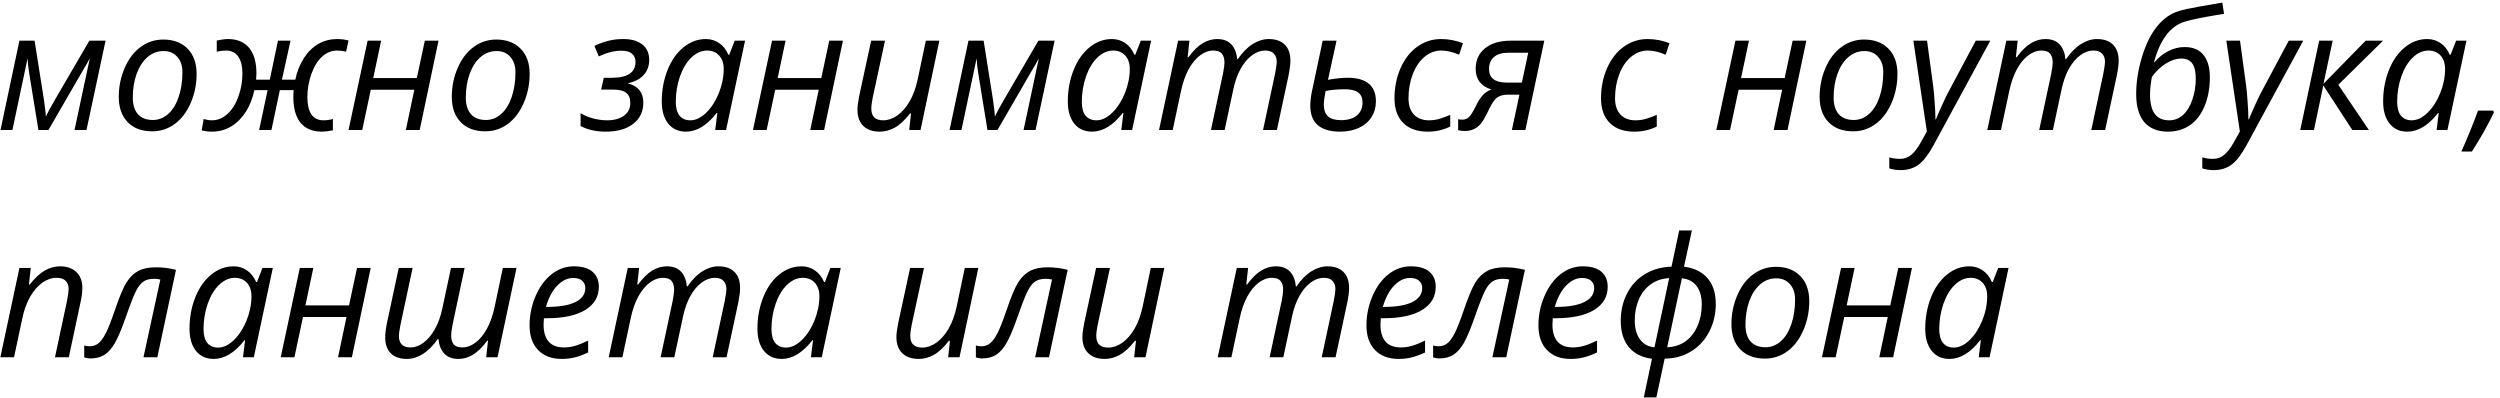 <?xml version="1.0" encoding="UTF-8"?> <svg xmlns="http://www.w3.org/2000/svg" width="176" height="28" viewBox="0 0 176 28" fill="none"><path d="M5.246 9.153L6.325 4.098C6.263 4.232 6.04 4.624 5.653 5.274L3.41 9.153H2.704L2.073 5.263C2 4.83 1.956 4.446 1.941 4.109L0.874 9.153H0.036L1.367 2.864H2.434L3.094 7.024C3.171 7.567 3.217 7.963 3.232 8.212C3.362 7.917 3.593 7.487 3.926 6.921L6.29 2.864H7.432L6.089 9.153H5.246ZM11.489 2.784C12.216 2.784 12.789 3 13.21 3.432C13.631 3.861 13.841 4.452 13.841 5.205C13.841 5.924 13.704 6.603 13.428 7.242C13.153 7.881 12.78 8.374 12.309 8.722C11.839 9.071 11.307 9.245 10.714 9.245C9.98 9.245 9.404 9.029 8.987 8.596C8.57 8.164 8.362 7.573 8.362 6.823C8.362 6.096 8.501 5.414 8.78 4.775C9.06 4.132 9.436 3.641 9.911 3.3C10.385 2.956 10.911 2.784 11.489 2.784ZM12.843 5.073C12.843 4.633 12.722 4.277 12.481 4.006C12.244 3.73 11.921 3.593 11.512 3.593C11.095 3.593 10.72 3.734 10.387 4.017C10.058 4.3 9.802 4.694 9.618 5.199C9.438 5.7 9.348 6.259 9.348 6.875C9.348 7.376 9.469 7.764 9.71 8.04C9.955 8.311 10.305 8.447 10.76 8.447C11.158 8.447 11.515 8.307 11.833 8.028C12.15 7.749 12.397 7.353 12.573 6.84C12.753 6.324 12.843 5.735 12.843 5.073ZM18.839 6.347H17.91C17.783 6.928 17.581 7.439 17.301 7.879C17.022 8.315 16.68 8.656 16.274 8.9C15.869 9.145 15.412 9.268 14.903 9.268C14.646 9.268 14.411 9.237 14.197 9.176L14.341 8.378C14.543 8.439 14.735 8.47 14.914 8.47C15.316 8.47 15.679 8.323 16.005 8.028C16.334 7.734 16.592 7.326 16.779 6.806C16.97 6.286 17.066 5.748 17.066 5.194C17.066 4.662 16.967 4.256 16.768 3.977C16.569 3.698 16.28 3.558 15.901 3.558C15.714 3.558 15.5 3.585 15.259 3.639V2.853C15.591 2.784 15.853 2.749 16.045 2.749C16.695 2.749 17.192 2.956 17.537 3.369C17.881 3.778 18.053 4.379 18.053 5.171L18.03 5.607H18.994L19.568 2.864H20.451L19.849 5.607H20.79C20.905 5.044 21.108 4.538 21.398 4.086C21.693 3.635 22.037 3.3 22.431 3.082C22.829 2.86 23.261 2.749 23.728 2.749C24.03 2.749 24.3 2.784 24.537 2.853L24.365 3.639C24.158 3.585 23.95 3.558 23.739 3.558C23.341 3.558 22.986 3.702 22.672 3.989C22.358 4.276 22.108 4.683 21.92 5.211C21.733 5.735 21.639 6.278 21.639 6.84C21.639 7.368 21.733 7.772 21.92 8.051C22.108 8.33 22.393 8.47 22.775 8.47C22.993 8.47 23.213 8.439 23.435 8.378V9.176C23.118 9.237 22.859 9.268 22.66 9.268C22.003 9.268 21.503 9.061 21.163 8.648C20.823 8.231 20.652 7.632 20.652 6.852C20.652 6.638 20.66 6.469 20.675 6.347H19.7L19.109 9.153H18.242L18.839 6.347ZM26.832 2.864L26.275 5.498H29.345L29.908 2.864H30.872L29.546 9.153H28.571L29.167 6.318H26.103L25.501 9.153H24.537L25.88 2.864H26.832ZM34.934 2.784C35.661 2.784 36.235 3 36.655 3.432C37.076 3.861 37.287 4.452 37.287 5.205C37.287 5.924 37.149 6.603 36.873 7.242C36.598 7.881 36.225 8.374 35.755 8.722C35.284 9.071 34.752 9.245 34.159 9.245C33.425 9.245 32.849 9.029 32.432 8.596C32.015 8.164 31.807 7.573 31.807 6.823C31.807 6.096 31.946 5.414 32.226 4.775C32.505 4.132 32.882 3.641 33.356 3.3C33.83 2.956 34.356 2.784 34.934 2.784ZM36.288 5.073C36.288 4.633 36.168 4.277 35.927 4.006C35.69 3.73 35.366 3.593 34.957 3.593C34.54 3.593 34.165 3.734 33.832 4.017C33.503 4.3 33.247 4.694 33.063 5.199C32.884 5.7 32.794 6.259 32.794 6.875C32.794 7.376 32.914 7.764 33.155 8.04C33.4 8.311 33.75 8.447 34.205 8.447C34.603 8.447 34.961 8.307 35.278 8.028C35.596 7.749 35.843 7.353 36.019 6.84C36.198 6.324 36.288 5.735 36.288 5.073ZM43.07 5.475C44.184 5.475 44.74 5.102 44.74 4.356C44.74 4.115 44.658 3.924 44.493 3.782C44.329 3.641 44.082 3.57 43.753 3.57C43.501 3.57 43.25 3.6 43.002 3.662C42.753 3.723 42.47 3.826 42.152 3.971L41.848 3.231C42.196 3.067 42.527 2.946 42.841 2.87C43.155 2.789 43.501 2.749 43.88 2.749C44.461 2.749 44.91 2.879 45.228 3.139C45.545 3.396 45.704 3.755 45.704 4.218C45.704 4.635 45.578 4.985 45.325 5.268C45.077 5.551 44.71 5.746 44.224 5.854V5.876C44.935 6.064 45.291 6.513 45.291 7.225C45.291 7.852 45.054 8.35 44.58 8.717C44.109 9.084 43.464 9.268 42.646 9.268C41.957 9.268 41.366 9.136 40.873 8.872V7.965C41.144 8.13 41.447 8.256 41.779 8.344C42.112 8.428 42.434 8.47 42.743 8.47C43.229 8.47 43.621 8.363 43.92 8.149C44.222 7.931 44.373 7.634 44.373 7.259C44.373 6.919 44.275 6.676 44.08 6.531C43.885 6.381 43.583 6.307 43.174 6.307H42.319L42.508 5.475H43.07ZM49.692 2.749C50.044 2.749 50.358 2.845 50.633 3.036C50.908 3.224 51.123 3.495 51.276 3.851H51.339L51.723 2.864H52.452L51.115 9.153H50.352L50.501 7.954H50.455C49.77 8.83 49.049 9.268 48.292 9.268C47.76 9.268 47.343 9.078 47.041 8.7C46.739 8.321 46.588 7.803 46.588 7.145C46.588 6.349 46.724 5.611 46.995 4.93C47.267 4.249 47.642 3.715 48.12 3.329C48.598 2.942 49.122 2.749 49.692 2.749ZM48.602 8.47C48.973 8.47 49.342 8.294 49.709 7.942C50.076 7.586 50.375 7.125 50.604 6.559C50.834 5.989 50.949 5.419 50.949 4.849C50.949 4.455 50.842 4.142 50.627 3.908C50.413 3.675 50.132 3.558 49.784 3.558C49.386 3.558 49.015 3.723 48.671 4.052C48.33 4.381 48.062 4.826 47.867 5.389C47.672 5.951 47.575 6.544 47.575 7.168C47.575 7.604 47.665 7.931 47.844 8.149C48.024 8.363 48.277 8.47 48.602 8.47ZM55.304 2.864L54.747 5.498H57.817L58.379 2.864H59.343L58.018 9.153H57.042L57.639 6.318H54.575L53.972 9.153H53.008L54.351 2.864H55.304ZM62.304 2.864L61.443 6.852C61.374 7.192 61.34 7.458 61.34 7.649C61.34 8.197 61.621 8.47 62.184 8.47C62.52 8.47 62.851 8.355 63.176 8.126C63.501 7.896 63.788 7.567 64.037 7.139C64.285 6.71 64.475 6.194 64.605 5.59L65.179 2.864H66.131L64.806 9.153H64.008L64.134 7.988H64.066C63.691 8.466 63.333 8.799 62.993 8.986C62.652 9.174 62.3 9.268 61.937 9.268C61.447 9.268 61.063 9.136 60.783 8.872C60.504 8.604 60.365 8.223 60.365 7.73C60.365 7.493 60.407 7.164 60.491 6.743L61.329 2.864H62.304ZM72.058 9.153L73.137 4.098C73.076 4.232 72.852 4.624 72.466 5.274L70.222 9.153H69.517L68.885 5.263C68.813 4.83 68.769 4.446 68.754 4.109L67.686 9.153H66.849L68.18 2.864H69.247L69.907 7.024C69.983 7.567 70.029 7.963 70.044 8.212C70.175 7.917 70.406 7.487 70.739 6.921L73.103 2.864H74.245L72.902 9.153H72.058ZM78.278 2.749C78.63 2.749 78.944 2.845 79.219 3.036C79.495 3.224 79.709 3.495 79.862 3.851H79.925L80.31 2.864H81.038L79.701 9.153H78.938L79.088 7.954H79.042C78.357 8.83 77.636 9.268 76.878 9.268C76.347 9.268 75.93 9.078 75.627 8.7C75.325 8.321 75.174 7.803 75.174 7.145C75.174 6.349 75.31 5.611 75.582 4.93C75.853 4.249 76.228 3.715 76.706 3.329C77.184 2.942 77.709 2.749 78.278 2.749ZM77.188 8.47C77.559 8.47 77.928 8.294 78.296 7.942C78.663 7.586 78.961 7.125 79.191 6.559C79.42 5.989 79.535 5.419 79.535 4.849C79.535 4.455 79.428 4.142 79.214 3.908C78.999 3.675 78.718 3.558 78.37 3.558C77.972 3.558 77.601 3.723 77.257 4.052C76.917 4.381 76.649 4.826 76.454 5.389C76.259 5.951 76.161 6.544 76.161 7.168C76.161 7.604 76.251 7.931 76.431 8.149C76.611 8.363 76.863 8.47 77.188 8.47ZM85.25 9.153L86.099 5.182C86.168 4.823 86.203 4.564 86.203 4.408C86.203 4.14 86.143 3.931 86.025 3.782C85.906 3.633 85.703 3.558 85.416 3.558C85.095 3.558 84.781 3.673 84.475 3.903C84.173 4.132 83.906 4.461 83.672 4.89C83.443 5.314 83.265 5.827 83.138 6.427L82.559 9.153H81.595L82.938 2.864H83.735L83.609 4.029H83.666C83.999 3.574 84.33 3.247 84.659 3.048C84.992 2.849 85.334 2.749 85.686 2.749C86.118 2.749 86.451 2.874 86.685 3.122C86.918 3.371 87.056 3.717 87.098 4.161H87.144C87.473 3.683 87.823 3.329 88.194 3.099C88.565 2.866 88.94 2.749 89.318 2.749C89.804 2.749 90.179 2.879 90.443 3.139C90.711 3.4 90.845 3.778 90.845 4.276C90.845 4.536 90.802 4.876 90.718 5.297L89.892 9.153H88.917L89.766 5.182C89.842 4.784 89.881 4.505 89.881 4.344C89.881 4.107 89.814 3.918 89.68 3.776C89.55 3.631 89.343 3.558 89.06 3.558C88.75 3.558 88.444 3.669 88.142 3.891C87.84 4.113 87.574 4.429 87.344 4.838C87.119 5.243 86.947 5.725 86.828 6.284L86.214 9.153H85.25ZM93.49 5.618C94.006 5.523 94.473 5.475 94.89 5.475C95.532 5.475 96.022 5.613 96.359 5.888C96.695 6.163 96.864 6.578 96.864 7.133C96.864 7.55 96.758 7.923 96.548 8.252C96.341 8.577 96.045 8.828 95.659 9.004C95.276 9.18 94.832 9.268 94.328 9.268C93.65 9.268 93.134 9.116 92.778 8.814C92.422 8.508 92.245 8.053 92.245 7.449C92.245 7.101 92.289 6.737 92.377 6.358L93.117 2.864H94.092L93.49 5.618ZM94.677 6.284C94.184 6.284 93.733 6.324 93.323 6.404C93.239 6.817 93.197 7.139 93.197 7.368C93.197 7.739 93.297 8.015 93.496 8.195C93.698 8.371 94.002 8.459 94.408 8.459C94.882 8.459 95.253 8.35 95.521 8.131C95.789 7.91 95.923 7.604 95.923 7.213C95.923 6.9 95.821 6.666 95.618 6.513C95.42 6.36 95.106 6.284 94.677 6.284ZM100.513 9.268C99.771 9.268 99.195 9.063 98.786 8.654C98.377 8.244 98.172 7.667 98.172 6.921C98.172 6.156 98.314 5.45 98.597 4.803C98.88 4.157 99.27 3.654 99.767 3.294C100.268 2.931 100.831 2.749 101.454 2.749C101.978 2.749 102.491 2.847 102.992 3.042L102.722 3.851C102.263 3.656 101.844 3.558 101.466 3.558C101.037 3.558 100.645 3.706 100.289 4C99.937 4.291 99.66 4.698 99.457 5.222C99.258 5.743 99.159 6.309 99.159 6.921C99.159 7.41 99.285 7.791 99.538 8.063C99.794 8.334 100.146 8.47 100.593 8.47C100.869 8.47 101.129 8.432 101.374 8.355C101.619 8.279 101.86 8.189 102.097 8.086V8.906C101.622 9.147 101.094 9.268 100.513 9.268ZM106.165 6.663C105.844 6.663 105.589 6.73 105.402 6.863C105.218 6.997 105.027 7.275 104.828 7.695C104.591 8.197 104.398 8.535 104.248 8.711C104.103 8.883 103.939 9.011 103.755 9.095C103.571 9.18 103.353 9.222 103.101 9.222C102.913 9.222 102.764 9.199 102.653 9.153V8.39C102.734 8.413 102.827 8.424 102.934 8.424C103.122 8.424 103.281 8.365 103.411 8.246C103.541 8.128 103.711 7.854 103.921 7.426C104.044 7.166 104.185 6.94 104.346 6.749C104.51 6.554 104.727 6.402 104.994 6.295C104.639 6.192 104.365 6.018 104.174 5.773C103.983 5.525 103.887 5.217 103.887 4.849C103.887 4.241 104.105 3.759 104.541 3.403C104.981 3.044 105.582 2.864 106.343 2.864H108.718L107.387 9.153H106.435L106.968 6.663H106.165ZM106.165 3.713C105.736 3.713 105.406 3.815 105.172 4.017C104.943 4.22 104.828 4.497 104.828 4.849C104.828 5.492 105.239 5.813 106.062 5.813H107.14L107.588 3.713H106.165ZM115.053 9.268C114.311 9.268 113.735 9.063 113.326 8.654C112.917 8.244 112.712 7.667 112.712 6.921C112.712 6.156 112.853 5.45 113.136 4.803C113.42 4.157 113.81 3.654 114.307 3.294C114.808 2.931 115.37 2.749 115.994 2.749C116.518 2.749 117.031 2.847 117.532 3.042L117.262 3.851C116.803 3.656 116.384 3.558 116.005 3.558C115.577 3.558 115.185 3.706 114.829 4C114.477 4.291 114.2 4.698 113.997 5.222C113.798 5.743 113.699 6.309 113.699 6.921C113.699 7.41 113.825 7.791 114.078 8.063C114.334 8.334 114.686 8.47 115.133 8.47C115.409 8.47 115.669 8.432 115.914 8.355C116.158 8.279 116.399 8.189 116.637 8.086V8.906C116.162 9.147 115.634 9.268 115.053 9.268ZM123.126 2.864L122.57 5.498H125.639L126.202 2.864H127.166L125.84 9.153H124.865L125.462 6.318H122.398L121.795 9.153H120.831L122.174 2.864H123.126ZM131.228 2.784C131.955 2.784 132.529 3 132.95 3.432C133.37 3.861 133.581 4.452 133.581 5.205C133.581 5.924 133.443 6.603 133.168 7.242C132.892 7.881 132.519 8.374 132.049 8.722C131.578 9.071 131.047 9.245 130.454 9.245C129.719 9.245 129.143 9.029 128.726 8.596C128.31 8.164 128.101 7.573 128.101 6.823C128.101 6.096 128.241 5.414 128.52 4.775C128.799 4.132 129.176 3.641 129.65 3.3C130.125 2.956 130.651 2.784 131.228 2.784ZM132.582 5.073C132.582 4.633 132.462 4.277 132.221 4.006C131.984 3.73 131.661 3.593 131.251 3.593C130.834 3.593 130.459 3.734 130.127 4.017C129.798 4.3 129.541 4.694 129.358 5.199C129.178 5.7 129.088 6.259 129.088 6.875C129.088 7.376 129.208 7.764 129.449 8.04C129.694 8.311 130.044 8.447 130.5 8.447C130.897 8.447 131.255 8.307 131.573 8.028C131.89 7.749 132.137 7.353 132.313 6.84C132.493 6.324 132.582 5.735 132.582 5.073ZM134.7 2.864H135.664L136.088 5.991C136.127 6.255 136.163 6.645 136.197 7.162C136.236 7.674 136.255 8.087 136.255 8.401H136.289C136.423 8.068 136.589 7.686 136.788 7.254C136.987 6.821 137.134 6.523 137.23 6.358L139.095 2.864H140.116L136.123 10.22C135.767 10.878 135.415 11.335 135.067 11.591C134.719 11.848 134.3 11.976 133.81 11.976C133.535 11.976 133.267 11.936 133.007 11.855V11.081C133.248 11.15 133.499 11.184 133.759 11.184C134.072 11.184 134.34 11.086 134.562 10.891C134.788 10.7 135.006 10.415 135.216 10.037L135.652 9.256L134.7 2.864ZM143.559 9.153L144.408 5.182C144.477 4.823 144.512 4.564 144.512 4.408C144.512 4.14 144.452 3.931 144.334 3.782C144.215 3.633 144.012 3.558 143.725 3.558C143.404 3.558 143.09 3.673 142.784 3.903C142.482 4.132 142.214 4.461 141.981 4.89C141.752 5.314 141.574 5.827 141.448 6.427L140.868 9.153H139.904L141.247 2.864H142.044L141.918 4.029H141.975C142.308 3.574 142.639 3.247 142.968 3.048C143.301 2.849 143.643 2.749 143.995 2.749C144.427 2.749 144.76 2.874 144.994 3.122C145.227 3.371 145.365 3.717 145.407 4.161H145.453C145.782 3.683 146.132 3.329 146.503 3.099C146.874 2.866 147.249 2.749 147.627 2.749C148.113 2.749 148.488 2.879 148.752 3.139C149.02 3.4 149.154 3.778 149.154 4.276C149.154 4.536 149.112 4.876 149.027 5.297L148.201 9.153H147.226L148.075 5.182C148.151 4.784 148.19 4.505 148.19 4.344C148.19 4.107 148.123 3.918 147.989 3.776C147.859 3.631 147.652 3.558 147.369 3.558C147.059 3.558 146.753 3.669 146.451 3.891C146.149 4.113 145.883 4.429 145.653 4.838C145.428 5.243 145.256 5.725 145.137 6.284L144.523 9.153H143.559ZM150.387 6.628C150.387 5.775 150.525 4.897 150.8 3.994C151.076 3.092 151.435 2.371 151.879 1.831C152.327 1.292 152.834 0.94 153.4 0.775C153.683 0.687 154.176 0.58 154.88 0.454C155.584 0.328 156.108 0.238 156.452 0.184L156.573 0.976L155.965 1.074C154.947 1.242 154.213 1.397 153.761 1.539C152.774 1.864 152.068 2.807 151.644 4.367L151.673 4.385C151.956 4.048 152.281 3.786 152.648 3.599C153.019 3.407 153.402 3.312 153.796 3.312C154.389 3.312 154.832 3.499 155.127 3.874C155.425 4.245 155.574 4.763 155.574 5.429C155.574 6.198 155.45 6.879 155.201 7.472C154.957 8.065 154.612 8.512 154.169 8.814C153.729 9.116 153.212 9.268 152.619 9.268C151.9 9.268 151.347 9.046 150.961 8.602C150.579 8.154 150.387 7.496 150.387 6.628ZM152.705 8.47C153.073 8.47 153.394 8.35 153.669 8.109C153.949 7.864 154.17 7.506 154.335 7.036C154.499 6.565 154.582 6.068 154.582 5.544C154.582 5.046 154.498 4.685 154.329 4.459C154.161 4.234 153.908 4.121 153.572 4.121C153.22 4.121 152.855 4.239 152.476 4.476C152.101 4.71 151.774 5.023 151.495 5.417C151.407 5.857 151.363 6.272 151.363 6.663C151.363 7.868 151.81 8.47 152.705 8.47ZM156.733 2.864H157.697L158.122 5.991C158.16 6.255 158.197 6.645 158.231 7.162C158.269 7.674 158.288 8.087 158.288 8.401H158.323C158.457 8.068 158.623 7.686 158.822 7.254C159.021 6.821 159.168 6.523 159.264 6.358L161.129 2.864H162.15L158.156 10.22C157.801 10.878 157.449 11.335 157.101 11.591C156.753 11.848 156.334 11.976 155.844 11.976C155.569 11.976 155.301 11.936 155.041 11.855V11.081C155.282 11.15 155.532 11.184 155.792 11.184C156.106 11.184 156.374 11.086 156.596 10.891C156.821 10.7 157.039 10.415 157.25 10.037L157.686 9.256L156.733 2.864ZM166.545 2.864H167.767L164.617 5.968L166.769 9.153H165.604L163.562 6.014L162.902 9.153H161.938L163.269 2.864H164.221L163.573 5.899L166.545 2.864ZM170.877 2.749C171.229 2.749 171.543 2.845 171.818 3.036C172.094 3.224 172.308 3.495 172.461 3.851H172.524L172.909 2.864H173.637L172.3 9.153H171.537L171.687 7.954H171.641C170.956 8.83 170.235 9.268 169.477 9.268C168.946 9.268 168.529 9.078 168.227 8.7C167.924 8.321 167.773 7.803 167.773 7.145C167.773 6.349 167.909 5.611 168.181 4.93C168.452 4.249 168.827 3.715 169.305 3.329C169.783 2.942 170.307 2.749 170.877 2.749ZM169.787 8.47C170.158 8.47 170.527 8.294 170.895 7.942C171.262 7.586 171.56 7.125 171.79 6.559C172.019 5.989 172.134 5.419 172.134 4.849C172.134 4.455 172.027 4.142 171.813 3.908C171.599 3.675 171.317 3.558 170.969 3.558C170.571 3.558 170.2 3.723 169.856 4.052C169.516 4.381 169.248 4.826 169.053 5.389C168.858 5.951 168.76 6.544 168.76 7.168C168.76 7.604 168.85 7.931 169.03 8.149C169.21 8.363 169.462 8.47 169.787 8.47ZM175.525 7.787L175.571 7.919C175.139 8.818 174.622 9.734 174.022 10.668H173.282C173.764 9.574 174.154 8.613 174.452 7.787H175.525ZM3.869 25.153L4.718 21.182C4.794 20.784 4.833 20.509 4.833 20.356C4.833 20.115 4.764 19.922 4.626 19.776C4.492 19.631 4.276 19.558 3.978 19.558C3.637 19.558 3.305 19.673 2.979 19.903C2.658 20.132 2.373 20.459 2.124 20.884C1.88 21.308 1.694 21.823 1.568 22.427L0.988 25.153H0.024L1.367 18.864H2.165L2.038 20.029H2.096C2.463 19.562 2.817 19.233 3.157 19.042C3.502 18.847 3.857 18.749 4.225 18.749C4.71 18.749 5.093 18.883 5.372 19.151C5.655 19.415 5.797 19.786 5.797 20.264C5.797 20.566 5.753 20.911 5.665 21.297L4.844 25.153H3.869ZM11.076 25.153H10.1L11.288 19.679C11.139 19.644 10.989 19.627 10.84 19.627C10.546 19.627 10.307 19.686 10.123 19.805C9.94 19.92 9.769 20.123 9.612 20.413C9.456 20.7 9.218 21.297 8.901 22.203C8.58 23.122 8.308 23.772 8.086 24.154C7.864 24.533 7.619 24.809 7.352 24.981C7.084 25.149 6.759 25.233 6.376 25.233C6.196 25.233 6.047 25.206 5.929 25.153V24.321C6.036 24.359 6.164 24.378 6.313 24.378C6.558 24.378 6.766 24.305 6.939 24.16C7.115 24.015 7.285 23.779 7.449 23.454C7.618 23.125 7.824 22.603 8.069 21.888C8.402 20.901 8.685 20.226 8.918 19.862C9.151 19.499 9.427 19.235 9.744 19.071C10.062 18.902 10.473 18.818 10.978 18.818C11.46 18.818 11.931 18.877 12.39 18.996L11.076 25.153ZM16.446 18.749C16.798 18.749 17.112 18.845 17.387 19.036C17.663 19.224 17.877 19.495 18.03 19.851H18.093L18.478 18.864H19.206L17.869 25.153H17.106L17.255 23.954H17.209C16.525 24.83 15.804 25.268 15.046 25.268C14.515 25.268 14.098 25.078 13.795 24.7C13.493 24.321 13.342 23.802 13.342 23.145C13.342 22.349 13.478 21.611 13.749 20.93C14.021 20.249 14.396 19.715 14.874 19.329C15.352 18.942 15.876 18.749 16.446 18.749ZM15.356 24.47C15.727 24.47 16.096 24.294 16.463 23.942C16.831 23.586 17.129 23.125 17.359 22.559C17.588 21.989 17.703 21.419 17.703 20.849C17.703 20.455 17.596 20.142 17.382 19.908C17.167 19.675 16.886 19.558 16.538 19.558C16.14 19.558 15.769 19.723 15.425 20.052C15.085 20.381 14.817 20.826 14.622 21.389C14.427 21.951 14.329 22.544 14.329 23.168C14.329 23.604 14.419 23.931 14.599 24.149C14.778 24.363 15.031 24.47 15.356 24.47ZM22.058 18.864L21.502 21.498H24.571L25.134 18.864H26.098L24.772 25.153H23.797L24.393 22.318H21.329L20.727 25.153H19.763L21.106 18.864H22.058ZM32.708 18.864L31.864 22.84C31.795 23.192 31.761 23.451 31.761 23.615C31.761 23.879 31.818 24.086 31.933 24.235C32.052 24.384 32.256 24.459 32.547 24.459C32.868 24.459 33.18 24.344 33.482 24.114C33.788 23.885 34.056 23.558 34.286 23.133C34.519 22.705 34.699 22.19 34.825 21.59L35.399 18.864H36.363L35.026 25.153H34.228L34.355 23.988H34.297C33.964 24.443 33.632 24.77 33.299 24.969C32.97 25.168 32.629 25.268 32.277 25.268C31.845 25.268 31.512 25.143 31.279 24.895C31.046 24.646 30.908 24.302 30.866 23.862H30.82C30.499 24.328 30.151 24.68 29.776 24.918C29.404 25.151 29.028 25.268 28.645 25.268C28.159 25.268 27.783 25.137 27.515 24.877C27.251 24.617 27.119 24.239 27.119 23.741C27.119 23.481 27.161 23.141 27.245 22.72L28.071 18.864H29.047L28.198 22.84C28.121 23.231 28.083 23.508 28.083 23.672C28.083 23.91 28.148 24.101 28.278 24.246C28.412 24.388 28.62 24.459 28.903 24.459C29.209 24.459 29.512 24.349 29.81 24.131C30.108 23.913 30.374 23.598 30.608 23.185C30.841 22.772 31.017 22.288 31.136 21.733L31.749 18.864H32.708ZM39.542 25.268C38.838 25.268 38.285 25.059 37.883 24.642C37.482 24.225 37.281 23.648 37.281 22.909C37.281 22.19 37.422 21.502 37.705 20.844C37.992 20.182 38.371 19.667 38.842 19.3C39.312 18.933 39.83 18.749 40.397 18.749C40.982 18.749 41.422 18.877 41.716 19.134C42.011 19.386 42.158 19.74 42.158 20.195C42.158 20.884 41.841 21.425 41.206 21.819C40.571 22.209 39.662 22.404 38.48 22.404H38.291L38.268 22.863C38.268 23.364 38.384 23.757 38.618 24.04C38.855 24.319 39.22 24.459 39.714 24.459C39.955 24.459 40.201 24.424 40.454 24.355C40.71 24.286 41.028 24.16 41.406 23.977V24.814C41.047 24.983 40.729 25.099 40.454 25.164C40.178 25.233 39.874 25.268 39.542 25.268ZM40.339 19.57C39.945 19.57 39.574 19.75 39.226 20.109C38.882 20.469 38.618 20.968 38.434 21.607H38.503C39.375 21.607 40.043 21.494 40.506 21.268C40.972 21.039 41.206 20.708 41.206 20.276C41.206 20.073 41.135 19.904 40.993 19.771C40.856 19.637 40.638 19.57 40.339 19.57ZM46.507 25.153L47.357 21.182C47.425 20.823 47.46 20.564 47.46 20.407C47.46 20.14 47.401 19.931 47.282 19.782C47.163 19.633 46.961 19.558 46.674 19.558C46.352 19.558 46.039 19.673 45.733 19.903C45.431 20.132 45.163 20.461 44.929 20.89C44.7 21.314 44.522 21.827 44.396 22.427L43.816 25.153H42.852L44.195 18.864H44.993L44.866 20.029H44.924C45.257 19.574 45.587 19.247 45.916 19.048C46.249 18.849 46.592 18.749 46.944 18.749C47.376 18.749 47.709 18.874 47.942 19.122C48.175 19.371 48.313 19.717 48.355 20.161H48.401C48.73 19.683 49.08 19.329 49.451 19.099C49.822 18.866 50.197 18.749 50.576 18.749C51.062 18.749 51.436 18.879 51.7 19.14C51.968 19.4 52.102 19.778 52.102 20.276C52.102 20.536 52.06 20.876 51.976 21.297L51.149 25.153H50.174L51.023 21.182C51.1 20.784 51.138 20.505 51.138 20.344C51.138 20.107 51.071 19.918 50.937 19.776C50.807 19.631 50.6 19.558 50.317 19.558C50.008 19.558 49.702 19.669 49.399 19.891C49.097 20.113 48.831 20.429 48.602 20.838C48.376 21.243 48.204 21.725 48.085 22.284L47.471 25.153H46.507ZM56.428 18.749C56.78 18.749 57.094 18.845 57.369 19.036C57.645 19.224 57.859 19.495 58.012 19.851H58.075L58.46 18.864H59.188L57.851 25.153H57.088L57.237 23.954H57.191C56.507 24.83 55.786 25.268 55.028 25.268C54.497 25.268 54.08 25.078 53.777 24.7C53.475 24.321 53.324 23.802 53.324 23.145C53.324 22.349 53.46 21.611 53.731 20.93C54.003 20.249 54.378 19.715 54.856 19.329C55.334 18.942 55.858 18.749 56.428 18.749ZM55.338 24.47C55.709 24.47 56.078 24.294 56.446 23.942C56.813 23.586 57.111 23.125 57.341 22.559C57.57 21.989 57.685 21.419 57.685 20.849C57.685 20.455 57.578 20.142 57.364 19.908C57.149 19.675 56.868 19.558 56.52 19.558C56.122 19.558 55.751 19.723 55.407 20.052C55.066 20.381 54.799 20.826 54.604 21.389C54.409 21.951 54.311 22.544 54.311 23.168C54.311 23.604 54.401 23.931 54.581 24.149C54.761 24.363 55.013 24.47 55.338 24.47ZM65.047 18.864L64.186 22.852C64.117 23.192 64.083 23.458 64.083 23.649C64.083 24.197 64.364 24.47 64.926 24.47C65.263 24.47 65.594 24.355 65.919 24.126C66.244 23.896 66.531 23.567 66.78 23.139C67.028 22.71 67.218 22.194 67.348 21.59L67.921 18.864H68.874L67.549 25.153H66.751L66.877 23.988H66.808C66.433 24.466 66.076 24.799 65.735 24.986C65.395 25.174 65.043 25.268 64.68 25.268C64.19 25.268 63.805 25.136 63.526 24.872C63.247 24.604 63.107 24.223 63.107 23.73C63.107 23.493 63.149 23.164 63.234 22.743L64.071 18.864H65.047ZM73.849 25.153H72.873L74.061 19.679C73.912 19.644 73.763 19.627 73.614 19.627C73.319 19.627 73.08 19.686 72.896 19.805C72.713 19.92 72.542 20.123 72.386 20.413C72.229 20.7 71.992 21.297 71.674 22.203C71.353 23.122 71.081 23.772 70.859 24.154C70.637 24.533 70.393 24.809 70.125 24.981C69.857 25.149 69.532 25.233 69.149 25.233C68.97 25.233 68.82 25.206 68.702 25.153V24.321C68.809 24.359 68.937 24.378 69.086 24.378C69.331 24.378 69.54 24.305 69.712 24.16C69.888 24.015 70.058 23.779 70.222 23.454C70.391 23.125 70.597 22.603 70.842 21.888C71.175 20.901 71.458 20.226 71.691 19.862C71.925 19.499 72.2 19.235 72.518 19.071C72.835 18.902 73.246 18.818 73.751 18.818C74.233 18.818 74.704 18.877 75.163 18.996L73.849 25.153ZM78.141 18.864L77.28 22.852C77.211 23.192 77.177 23.458 77.177 23.649C77.177 24.197 77.458 24.47 78.02 24.47C78.357 24.47 78.688 24.355 79.013 24.126C79.338 23.896 79.625 23.567 79.874 23.139C80.122 22.71 80.312 22.194 80.442 21.59L81.016 18.864H81.968L80.642 25.153H79.845L79.971 23.988H79.902C79.527 24.466 79.17 24.799 78.829 24.986C78.489 25.174 78.137 25.268 77.773 25.268C77.284 25.268 76.899 25.136 76.62 24.872C76.341 24.604 76.201 24.223 76.201 23.73C76.201 23.493 76.243 23.164 76.328 22.743L77.165 18.864H78.141ZM89.381 25.153L90.231 21.182C90.299 20.823 90.334 20.564 90.334 20.407C90.334 20.14 90.275 19.931 90.156 19.782C90.037 19.633 89.835 19.558 89.548 19.558C89.227 19.558 88.913 19.673 88.607 19.903C88.305 20.132 88.037 20.461 87.803 20.89C87.574 21.314 87.396 21.827 87.27 22.427L86.69 25.153H85.726L87.069 18.864H87.867L87.74 20.029H87.798C88.13 19.574 88.461 19.247 88.79 19.048C89.123 18.849 89.466 18.749 89.817 18.749C90.25 18.749 90.582 18.874 90.816 19.122C91.049 19.371 91.187 19.717 91.229 20.161H91.275C91.604 19.683 91.954 19.329 92.325 19.099C92.696 18.866 93.071 18.749 93.45 18.749C93.935 18.749 94.31 18.879 94.574 19.14C94.842 19.4 94.976 19.778 94.976 20.276C94.976 20.536 94.934 20.876 94.85 21.297L94.023 25.153H93.048L93.897 21.182C93.974 20.784 94.012 20.505 94.012 20.344C94.012 20.107 93.945 19.918 93.811 19.776C93.681 19.631 93.475 19.558 93.191 19.558C92.882 19.558 92.576 19.669 92.273 19.891C91.971 20.113 91.705 20.429 91.476 20.838C91.25 21.243 91.078 21.725 90.959 22.284L90.345 25.153H89.381ZM98.459 25.268C97.755 25.268 97.202 25.059 96.801 24.642C96.399 24.225 96.198 23.648 96.198 22.909C96.198 22.19 96.34 21.502 96.623 20.844C96.91 20.182 97.288 19.667 97.759 19.3C98.229 18.933 98.748 18.749 99.314 18.749C99.899 18.749 100.339 18.877 100.634 19.134C100.928 19.386 101.075 19.74 101.075 20.195C101.075 20.884 100.758 21.425 100.123 21.819C99.488 22.209 98.579 22.404 97.397 22.404H97.208L97.185 22.863C97.185 23.364 97.302 23.757 97.535 24.04C97.772 24.319 98.138 24.459 98.631 24.459C98.872 24.459 99.119 24.424 99.371 24.355C99.627 24.286 99.945 24.16 100.324 23.977V24.814C99.964 24.983 99.647 25.099 99.371 25.164C99.096 25.233 98.792 25.268 98.459 25.268ZM99.256 19.57C98.862 19.57 98.491 19.75 98.143 20.109C97.799 20.469 97.535 20.968 97.351 21.607H97.42C98.292 21.607 98.96 21.494 99.423 21.268C99.889 21.039 100.123 20.708 100.123 20.276C100.123 20.073 100.052 19.904 99.91 19.771C99.773 19.637 99.555 19.57 99.256 19.57ZM106.039 25.153H105.063L106.251 19.679C106.102 19.644 105.953 19.627 105.803 19.627C105.509 19.627 105.27 19.686 105.086 19.805C104.903 19.92 104.732 20.123 104.575 20.413C104.419 20.7 104.181 21.297 103.864 22.203C103.543 23.122 103.271 23.772 103.049 24.154C102.827 24.533 102.582 24.809 102.315 24.981C102.047 25.149 101.722 25.233 101.339 25.233C101.159 25.233 101.01 25.206 100.892 25.153V24.321C100.999 24.359 101.127 24.378 101.276 24.378C101.521 24.378 101.729 24.305 101.902 24.16C102.078 24.015 102.248 23.779 102.412 23.454C102.581 23.125 102.787 22.603 103.032 21.888C103.365 20.901 103.648 20.226 103.881 19.862C104.115 19.499 104.39 19.235 104.707 19.071C105.025 18.902 105.436 18.818 105.941 18.818C106.423 18.818 106.894 18.877 107.353 18.996L106.039 25.153ZM110.566 25.268C109.862 25.268 109.309 25.059 108.908 24.642C108.506 24.225 108.305 23.648 108.305 22.909C108.305 22.19 108.447 21.502 108.73 20.844C109.017 20.182 109.395 19.667 109.866 19.3C110.336 18.933 110.855 18.749 111.421 18.749C112.006 18.749 112.446 18.877 112.741 19.134C113.035 19.386 113.182 19.74 113.182 20.195C113.182 20.884 112.865 21.425 112.23 21.819C111.595 22.209 110.686 22.404 109.504 22.404H109.315L109.292 22.863C109.292 23.364 109.409 23.757 109.642 24.04C109.879 24.319 110.245 24.459 110.738 24.459C110.979 24.459 111.226 24.424 111.478 24.355C111.735 24.286 112.052 24.16 112.431 23.977V24.814C112.071 24.983 111.754 25.099 111.478 25.164C111.203 25.233 110.899 25.268 110.566 25.268ZM111.363 19.57C110.969 19.57 110.598 19.75 110.25 20.109C109.906 20.469 109.642 20.968 109.458 21.607H109.527C110.399 21.607 111.067 21.494 111.53 21.268C111.997 21.039 112.23 20.708 112.23 20.276C112.23 20.073 112.159 19.904 112.018 19.771C111.88 19.637 111.662 19.57 111.363 19.57ZM118.553 18.772C119.276 18.868 119.829 19.14 120.211 19.587C120.598 20.035 120.791 20.637 120.791 21.395C120.791 22.11 120.636 22.764 120.326 23.357C120.02 23.95 119.592 24.413 119.041 24.745C118.494 25.078 117.878 25.245 117.193 25.245L116.608 27.976H115.724L116.298 25.256C115.59 25.164 115.047 24.891 114.669 24.436C114.29 23.977 114.1 23.357 114.1 22.576C114.1 21.877 114.248 21.24 114.542 20.666C114.837 20.088 115.254 19.635 115.793 19.306C116.333 18.973 116.96 18.795 117.675 18.772L118.215 16.225H119.11L118.553 18.772ZM115.087 22.565C115.087 23.127 115.214 23.575 115.466 23.908C115.719 24.237 116.055 24.416 116.476 24.447L117.509 19.581C117.015 19.604 116.585 19.748 116.218 20.012C115.851 20.276 115.569 20.631 115.374 21.079C115.183 21.523 115.087 22.018 115.087 22.565ZM117.371 24.447C117.861 24.428 118.285 24.292 118.645 24.04C119.008 23.783 119.291 23.426 119.494 22.967C119.701 22.504 119.804 21.995 119.804 21.44C119.804 20.886 119.682 20.45 119.437 20.132C119.192 19.815 118.848 19.635 118.404 19.593L117.371 24.447ZM125.02 18.784C125.747 18.784 126.32 19 126.741 19.432C127.162 19.86 127.372 20.451 127.372 21.205C127.372 21.924 127.235 22.603 126.959 23.242C126.684 23.881 126.311 24.374 125.84 24.723C125.37 25.071 124.838 25.245 124.245 25.245C123.511 25.245 122.935 25.029 122.518 24.596C122.101 24.164 121.893 23.573 121.893 22.823C121.893 22.096 122.032 21.414 122.311 20.775C122.591 20.132 122.968 19.641 123.442 19.3C123.916 18.956 124.442 18.784 125.02 18.784ZM126.374 21.073C126.374 20.633 126.253 20.277 126.012 20.006C125.775 19.73 125.452 19.593 125.043 19.593C124.626 19.593 124.251 19.734 123.918 20.017C123.589 20.3 123.333 20.694 123.149 21.199C122.969 21.701 122.88 22.259 122.88 22.875C122.88 23.376 123 23.764 123.241 24.04C123.486 24.311 123.836 24.447 124.291 24.447C124.689 24.447 125.047 24.307 125.364 24.028C125.682 23.749 125.928 23.353 126.104 22.84C126.284 22.324 126.374 21.735 126.374 21.073ZM130.563 18.864L130.006 21.498H133.076L133.638 18.864H134.602L133.277 25.153H132.301L132.898 22.318H129.834L129.231 25.153H128.267L129.61 18.864H130.563ZM138.642 18.749C138.994 18.749 139.307 18.845 139.583 19.036C139.858 19.224 140.072 19.495 140.225 19.851H140.288L140.673 18.864H141.402L140.065 25.153H139.302L139.451 23.954H139.405C138.72 24.83 137.999 25.268 137.242 25.268C136.71 25.268 136.293 25.078 135.991 24.7C135.689 24.321 135.537 23.802 135.537 23.145C135.537 22.349 135.673 21.611 135.945 20.93C136.216 20.249 136.591 19.715 137.069 19.329C137.548 18.942 138.072 18.749 138.642 18.749ZM137.551 24.47C137.923 24.47 138.292 24.294 138.659 23.942C139.026 23.586 139.324 23.125 139.554 22.559C139.784 21.989 139.898 21.419 139.898 20.849C139.898 20.455 139.791 20.142 139.577 19.908C139.363 19.675 139.082 19.558 138.733 19.558C138.336 19.558 137.965 19.723 137.62 20.052C137.28 20.381 137.012 20.826 136.817 21.389C136.622 21.951 136.524 22.544 136.524 23.168C136.524 23.604 136.614 23.931 136.794 24.149C136.974 24.363 137.226 24.47 137.551 24.47Z" fill="black"></path></svg> 